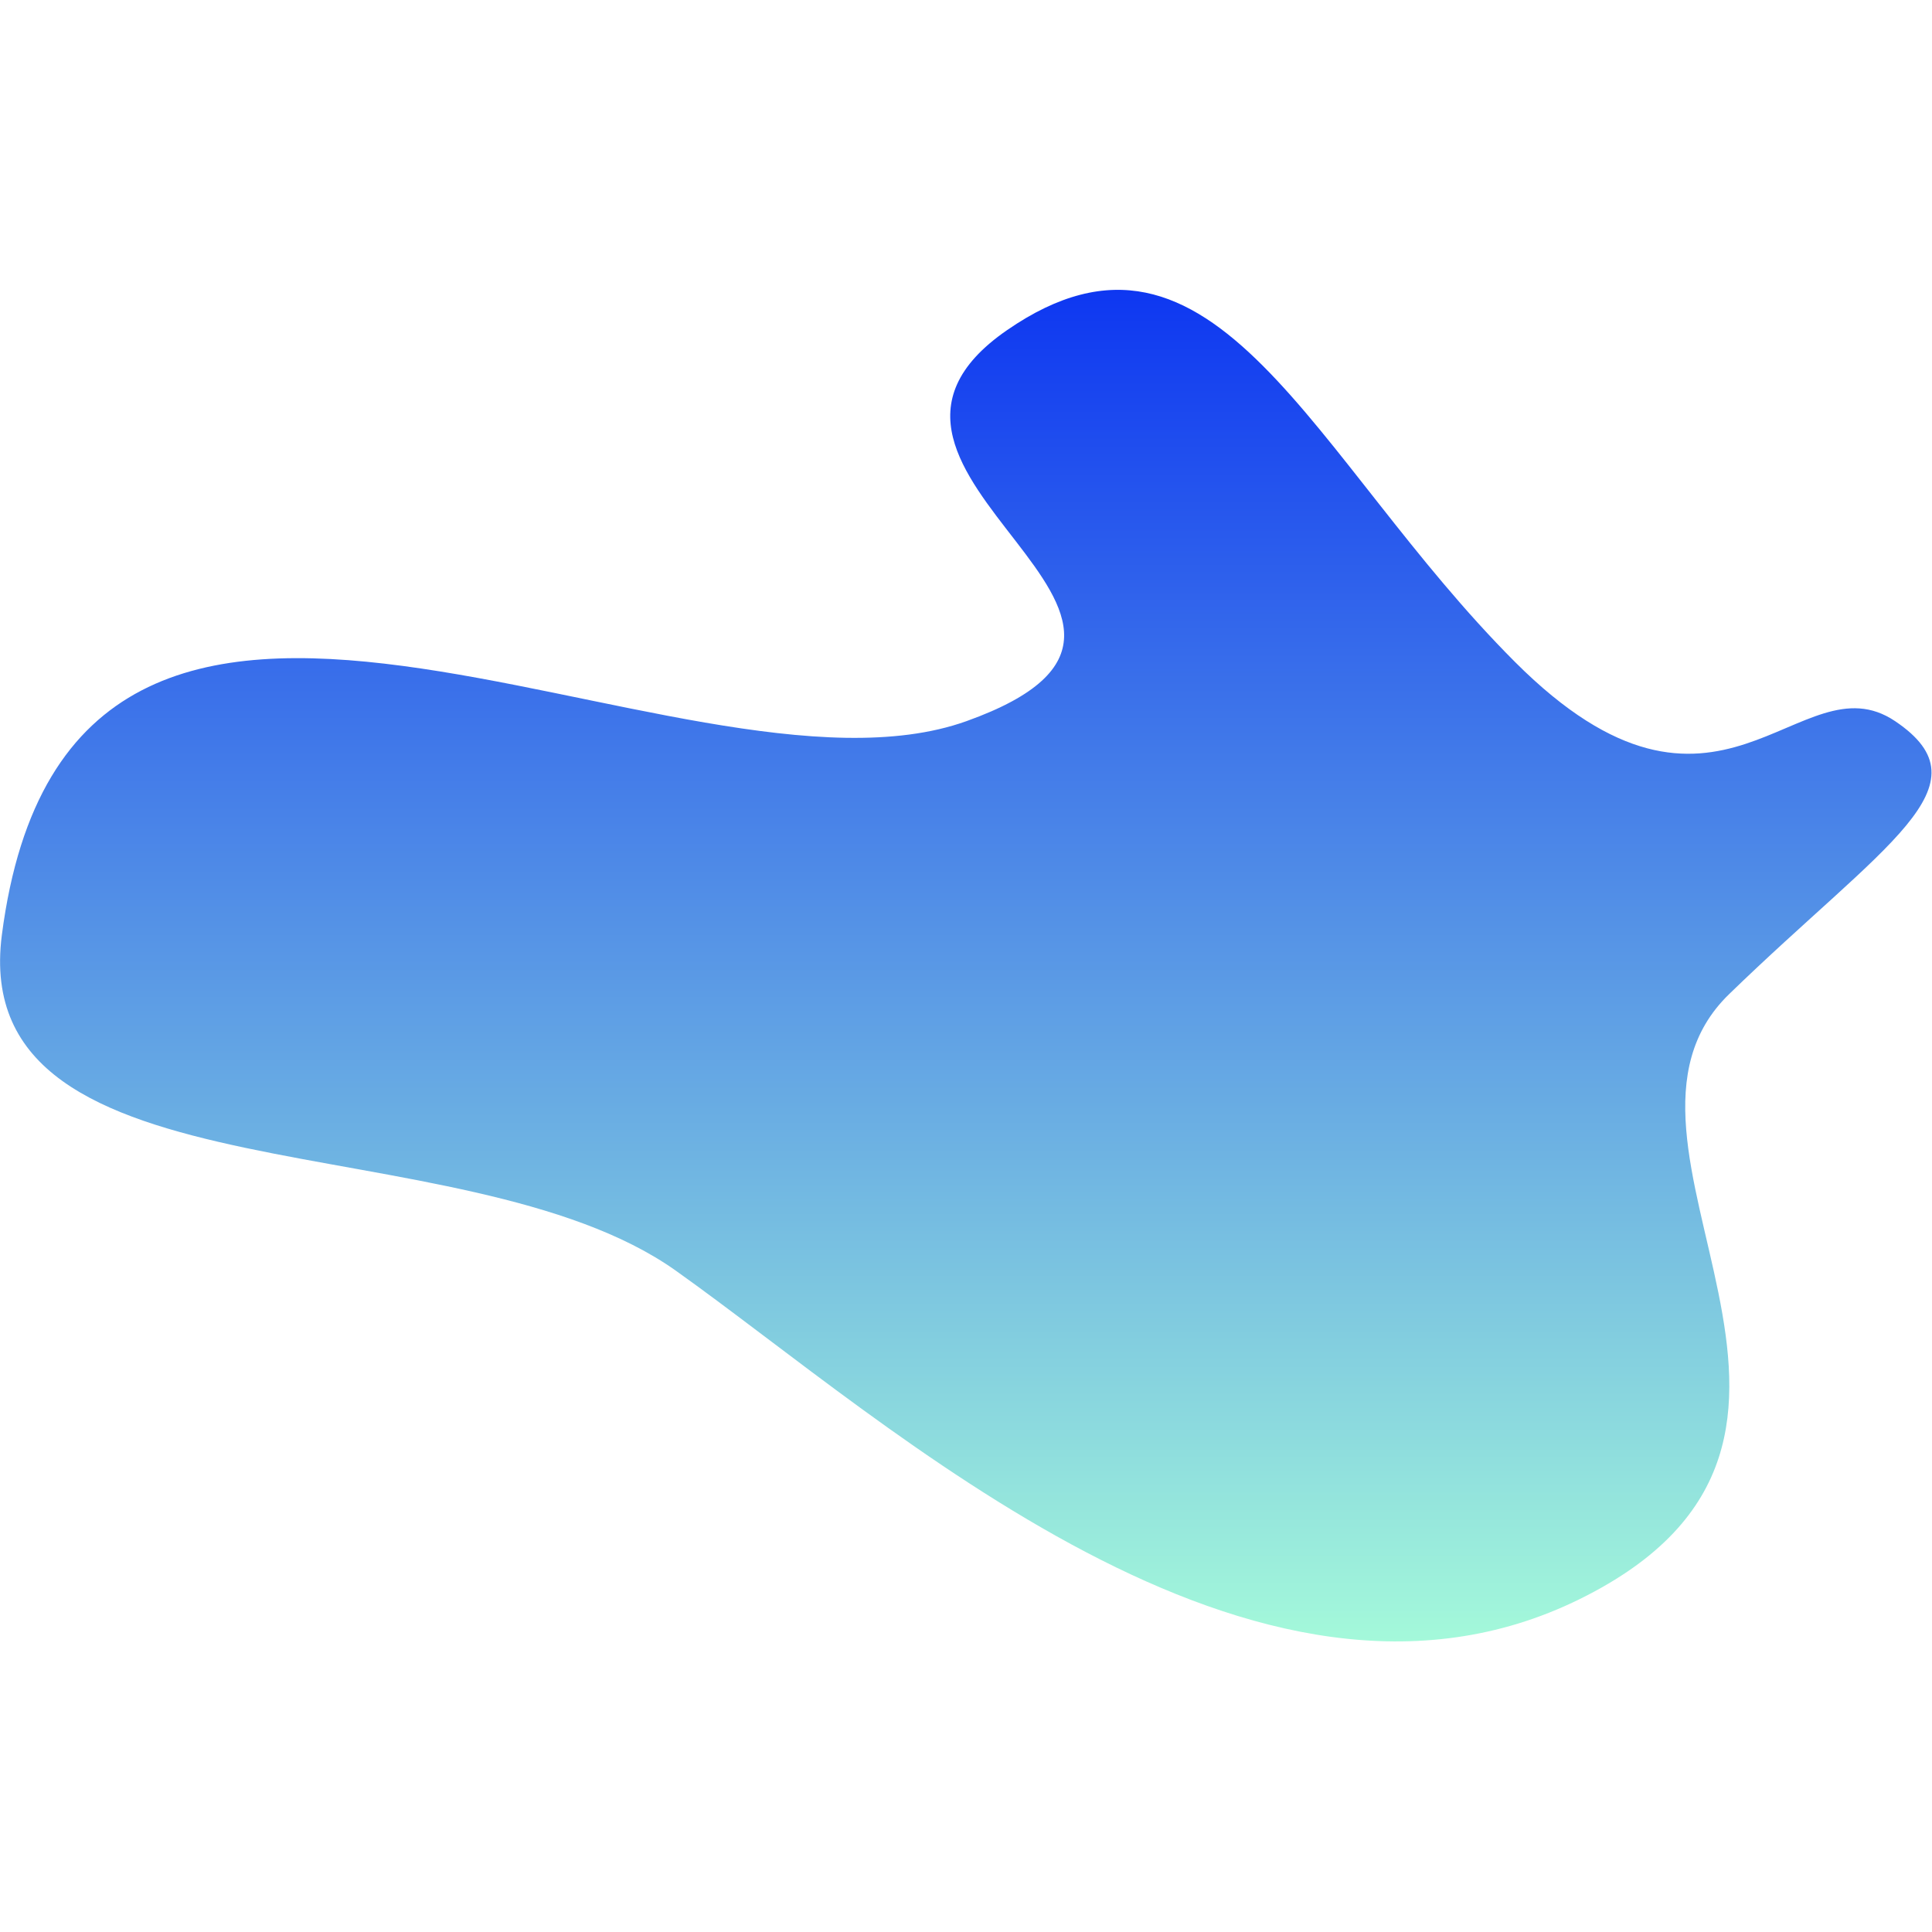 <?xml version="1.0" encoding="UTF-8"?> <svg xmlns="http://www.w3.org/2000/svg" xmlns:xlink="http://www.w3.org/1999/xlink" width="1080" zoomAndPan="magnify" viewBox="0 0 810 810" height="1080" preserveAspectRatio="xMidYMid meet"> <defs> <clipPath id="2cca77c81e"> <path d="M 0 121.5 L 810 121.5 L 810 688.5 L 0 688.5 Z M 0 121.5 " clip-rule="nonzero"></path> </clipPath> <clipPath id="25b49ab430"> <path d="M 0.773 392.047 C -13.918 506.105 193.703 468.988 283.402 532.781 C 373.102 596.578 525.824 737.699 662.305 670.426 C 798.789 603.148 659.984 479.812 724.941 416.793 C 789.895 353.77 834.746 329.414 794.535 302.348 C 754.324 275.285 720.688 363.051 635.242 277.605 C 549.793 192.156 509.586 78.102 422.207 138.414 C 334.824 198.73 525.051 259.434 405.191 302.348 C 285.336 345.266 29.77 167.801 0.773 392.047 Z M 0.773 392.047 " clip-rule="nonzero"></path> </clipPath> <linearGradient x1="104.77" gradientTransform="matrix(3.866, 0, 0, 3.866, 0, 121.79)" y1="-0.075" x2="104.77" gradientUnits="userSpaceOnUse" y2="146.575" id="051752f797"> <stop stop-opacity="1" stop-color="rgb(5.499%, 21.599%, 94.499%)" offset="0"></stop> <stop stop-opacity="1" stop-color="rgb(5.714%, 21.877%, 94.466%)" offset="0.004"></stop> <stop stop-opacity="1" stop-color="rgb(5.93%, 22.154%, 94.434%)" offset="0.008"></stop> <stop stop-opacity="1" stop-color="rgb(6.158%, 22.452%, 94.398%)" offset="0.012"></stop> <stop stop-opacity="1" stop-color="rgb(6.389%, 22.749%, 94.363%)" offset="0.016"></stop> <stop stop-opacity="1" stop-color="rgb(6.619%, 23.047%, 94.328%)" offset="0.02"></stop> <stop stop-opacity="1" stop-color="rgb(6.85%, 23.344%, 94.293%)" offset="0.023"></stop> <stop stop-opacity="1" stop-color="rgb(7.079%, 23.64%, 94.257%)" offset="0.027"></stop> <stop stop-opacity="1" stop-color="rgb(7.309%, 23.938%, 94.221%)" offset="0.031"></stop> <stop stop-opacity="1" stop-color="rgb(7.538%, 24.236%, 94.186%)" offset="0.035"></stop> <stop stop-opacity="1" stop-color="rgb(7.768%, 24.533%, 94.151%)" offset="0.039"></stop> <stop stop-opacity="1" stop-color="rgb(7.999%, 24.829%, 94.116%)" offset="0.043"></stop> <stop stop-opacity="1" stop-color="rgb(8.229%, 25.127%, 94.081%)" offset="0.047"></stop> <stop stop-opacity="1" stop-color="rgb(8.458%, 25.424%, 94.046%)" offset="0.051"></stop> <stop stop-opacity="1" stop-color="rgb(8.688%, 25.722%, 94.011%)" offset="0.055"></stop> <stop stop-opacity="1" stop-color="rgb(8.919%, 26.019%, 93.976%)" offset="0.059"></stop> <stop stop-opacity="1" stop-color="rgb(9.149%, 26.317%, 93.941%)" offset="0.062"></stop> <stop stop-opacity="1" stop-color="rgb(9.378%, 26.613%, 93.906%)" offset="0.066"></stop> <stop stop-opacity="1" stop-color="rgb(9.608%, 26.91%, 93.871%)" offset="0.07"></stop> <stop stop-opacity="1" stop-color="rgb(9.839%, 27.208%, 93.835%)" offset="0.074"></stop> <stop stop-opacity="1" stop-color="rgb(10.069%, 27.505%, 93.8%)" offset="0.078"></stop> <stop stop-opacity="1" stop-color="rgb(10.298%, 27.802%, 93.765%)" offset="0.082"></stop> <stop stop-opacity="1" stop-color="rgb(10.529%, 28.099%, 93.73%)" offset="0.086"></stop> <stop stop-opacity="1" stop-color="rgb(10.757%, 28.397%, 93.694%)" offset="0.09"></stop> <stop stop-opacity="1" stop-color="rgb(10.988%, 28.694%, 93.658%)" offset="0.094"></stop> <stop stop-opacity="1" stop-color="rgb(11.218%, 28.992%, 93.623%)" offset="0.098"></stop> <stop stop-opacity="1" stop-color="rgb(11.449%, 29.289%, 93.588%)" offset="0.102"></stop> <stop stop-opacity="1" stop-color="rgb(11.678%, 29.585%, 93.553%)" offset="0.105"></stop> <stop stop-opacity="1" stop-color="rgb(11.908%, 29.883%, 93.518%)" offset="0.109"></stop> <stop stop-opacity="1" stop-color="rgb(12.138%, 30.18%, 93.483%)" offset="0.113"></stop> <stop stop-opacity="1" stop-color="rgb(12.369%, 30.478%, 93.448%)" offset="0.117"></stop> <stop stop-opacity="1" stop-color="rgb(12.598%, 30.774%, 93.413%)" offset="0.121"></stop> <stop stop-opacity="1" stop-color="rgb(12.828%, 31.071%, 93.378%)" offset="0.125"></stop> <stop stop-opacity="1" stop-color="rgb(13.057%, 31.369%, 93.343%)" offset="0.129"></stop> <stop stop-opacity="1" stop-color="rgb(13.287%, 31.667%, 93.307%)" offset="0.133"></stop> <stop stop-opacity="1" stop-color="rgb(13.518%, 31.964%, 93.272%)" offset="0.137"></stop> <stop stop-opacity="1" stop-color="rgb(13.748%, 32.262%, 93.237%)" offset="0.141"></stop> <stop stop-opacity="1" stop-color="rgb(13.977%, 32.558%, 93.201%)" offset="0.145"></stop> <stop stop-opacity="1" stop-color="rgb(14.207%, 32.855%, 93.166%)" offset="0.148"></stop> <stop stop-opacity="1" stop-color="rgb(14.438%, 33.153%, 93.13%)" offset="0.152"></stop> <stop stop-opacity="1" stop-color="rgb(14.668%, 33.45%, 93.095%)" offset="0.156"></stop> <stop stop-opacity="1" stop-color="rgb(14.897%, 33.746%, 93.06%)" offset="0.16"></stop> <stop stop-opacity="1" stop-color="rgb(15.128%, 34.044%, 93.025%)" offset="0.164"></stop> <stop stop-opacity="1" stop-color="rgb(15.358%, 34.341%, 92.99%)" offset="0.168"></stop> <stop stop-opacity="1" stop-color="rgb(15.588%, 34.639%, 92.955%)" offset="0.172"></stop> <stop stop-opacity="1" stop-color="rgb(15.817%, 34.937%, 92.92%)" offset="0.176"></stop> <stop stop-opacity="1" stop-color="rgb(16.048%, 35.234%, 92.885%)" offset="0.18"></stop> <stop stop-opacity="1" stop-color="rgb(16.277%, 35.53%, 92.85%)" offset="0.184"></stop> <stop stop-opacity="1" stop-color="rgb(16.507%, 35.828%, 92.815%)" offset="0.188"></stop> <stop stop-opacity="1" stop-color="rgb(16.737%, 36.125%, 92.78%)" offset="0.191"></stop> <stop stop-opacity="1" stop-color="rgb(16.968%, 36.423%, 92.744%)" offset="0.195"></stop> <stop stop-opacity="1" stop-color="rgb(17.197%, 36.719%, 92.708%)" offset="0.199"></stop> <stop stop-opacity="1" stop-color="rgb(17.427%, 37.016%, 92.673%)" offset="0.203"></stop> <stop stop-opacity="1" stop-color="rgb(17.657%, 37.314%, 92.638%)" offset="0.207"></stop> <stop stop-opacity="1" stop-color="rgb(17.888%, 37.611%, 92.603%)" offset="0.211"></stop> <stop stop-opacity="1" stop-color="rgb(18.117%, 37.909%, 92.567%)" offset="0.215"></stop> <stop stop-opacity="1" stop-color="rgb(18.347%, 38.206%, 92.532%)" offset="0.219"></stop> <stop stop-opacity="1" stop-color="rgb(18.578%, 38.503%, 92.497%)" offset="0.223"></stop> <stop stop-opacity="1" stop-color="rgb(18.808%, 38.8%, 92.462%)" offset="0.227"></stop> <stop stop-opacity="1" stop-color="rgb(19.037%, 39.098%, 92.427%)" offset="0.23"></stop> <stop stop-opacity="1" stop-color="rgb(19.267%, 39.395%, 92.392%)" offset="0.234"></stop> <stop stop-opacity="1" stop-color="rgb(19.496%, 39.691%, 92.357%)" offset="0.238"></stop> <stop stop-opacity="1" stop-color="rgb(19.727%, 39.989%, 92.322%)" offset="0.242"></stop> <stop stop-opacity="1" stop-color="rgb(19.957%, 40.286%, 92.287%)" offset="0.246"></stop> <stop stop-opacity="1" stop-color="rgb(20.187%, 40.584%, 92.252%)" offset="0.25"></stop> <stop stop-opacity="1" stop-color="rgb(20.416%, 40.881%, 92.216%)" offset="0.254"></stop> <stop stop-opacity="1" stop-color="rgb(20.647%, 41.179%, 92.181%)" offset="0.258"></stop> <stop stop-opacity="1" stop-color="rgb(20.877%, 41.475%, 92.145%)" offset="0.262"></stop> <stop stop-opacity="1" stop-color="rgb(21.107%, 41.772%, 92.11%)" offset="0.266"></stop> <stop stop-opacity="1" stop-color="rgb(21.336%, 42.07%, 92.075%)" offset="0.27"></stop> <stop stop-opacity="1" stop-color="rgb(21.567%, 42.368%, 92.039%)" offset="0.273"></stop> <stop stop-opacity="1" stop-color="rgb(21.797%, 42.664%, 92.004%)" offset="0.277"></stop> <stop stop-opacity="1" stop-color="rgb(22.028%, 42.961%, 91.969%)" offset="0.281"></stop> <stop stop-opacity="1" stop-color="rgb(22.256%, 43.259%, 91.934%)" offset="0.285"></stop> <stop stop-opacity="1" stop-color="rgb(22.487%, 43.556%, 91.899%)" offset="0.289"></stop> <stop stop-opacity="1" stop-color="rgb(22.716%, 43.854%, 91.864%)" offset="0.293"></stop> <stop stop-opacity="1" stop-color="rgb(22.946%, 44.151%, 91.829%)" offset="0.297"></stop> <stop stop-opacity="1" stop-color="rgb(23.177%, 44.447%, 91.794%)" offset="0.301"></stop> <stop stop-opacity="1" stop-color="rgb(23.407%, 44.745%, 91.759%)" offset="0.305"></stop> <stop stop-opacity="1" stop-color="rgb(23.636%, 45.042%, 91.724%)" offset="0.309"></stop> <stop stop-opacity="1" stop-color="rgb(23.866%, 45.34%, 91.689%)" offset="0.312"></stop> <stop stop-opacity="1" stop-color="rgb(24.097%, 45.636%, 91.652%)" offset="0.316"></stop> <stop stop-opacity="1" stop-color="rgb(24.327%, 45.934%, 91.617%)" offset="0.32"></stop> <stop stop-opacity="1" stop-color="rgb(24.556%, 46.231%, 91.582%)" offset="0.324"></stop> <stop stop-opacity="1" stop-color="rgb(24.786%, 46.529%, 91.547%)" offset="0.328"></stop> <stop stop-opacity="1" stop-color="rgb(25.017%, 46.825%, 91.512%)" offset="0.332"></stop> <stop stop-opacity="1" stop-color="rgb(25.247%, 47.122%, 91.476%)" offset="0.336"></stop> <stop stop-opacity="1" stop-color="rgb(25.476%, 47.42%, 91.441%)" offset="0.34"></stop> <stop stop-opacity="1" stop-color="rgb(25.706%, 47.717%, 91.406%)" offset="0.344"></stop> <stop stop-opacity="1" stop-color="rgb(25.935%, 48.015%, 91.371%)" offset="0.348"></stop> <stop stop-opacity="1" stop-color="rgb(26.166%, 48.312%, 91.336%)" offset="0.352"></stop> <stop stop-opacity="1" stop-color="rgb(26.396%, 48.608%, 91.301%)" offset="0.355"></stop> <stop stop-opacity="1" stop-color="rgb(26.627%, 48.906%, 91.266%)" offset="0.359"></stop> <stop stop-opacity="1" stop-color="rgb(26.855%, 49.203%, 91.231%)" offset="0.363"></stop> <stop stop-opacity="1" stop-color="rgb(27.086%, 49.501%, 91.196%)" offset="0.367"></stop> <stop stop-opacity="1" stop-color="rgb(27.316%, 49.797%, 91.159%)" offset="0.371"></stop> <stop stop-opacity="1" stop-color="rgb(27.547%, 50.095%, 91.124%)" offset="0.375"></stop> <stop stop-opacity="1" stop-color="rgb(27.776%, 50.392%, 91.089%)" offset="0.379"></stop> <stop stop-opacity="1" stop-color="rgb(28.006%, 50.69%, 91.054%)" offset="0.383"></stop> <stop stop-opacity="1" stop-color="rgb(28.236%, 50.987%, 91.019%)" offset="0.387"></stop> <stop stop-opacity="1" stop-color="rgb(28.467%, 51.285%, 90.984%)" offset="0.391"></stop> <stop stop-opacity="1" stop-color="rgb(28.696%, 51.581%, 90.948%)" offset="0.395"></stop> <stop stop-opacity="1" stop-color="rgb(28.926%, 51.878%, 90.913%)" offset="0.398"></stop> <stop stop-opacity="1" stop-color="rgb(29.155%, 52.176%, 90.878%)" offset="0.402"></stop> <stop stop-opacity="1" stop-color="rgb(29.385%, 52.473%, 90.843%)" offset="0.406"></stop> <stop stop-opacity="1" stop-color="rgb(29.616%, 52.769%, 90.808%)" offset="0.41"></stop> <stop stop-opacity="1" stop-color="rgb(29.846%, 53.067%, 90.773%)" offset="0.414"></stop> <stop stop-opacity="1" stop-color="rgb(30.075%, 53.365%, 90.738%)" offset="0.418"></stop> <stop stop-opacity="1" stop-color="rgb(30.305%, 53.662%, 90.703%)" offset="0.422"></stop> <stop stop-opacity="1" stop-color="rgb(30.536%, 53.96%, 90.668%)" offset="0.426"></stop> <stop stop-opacity="1" stop-color="rgb(30.766%, 54.257%, 90.633%)" offset="0.43"></stop> <stop stop-opacity="1" stop-color="rgb(30.995%, 54.553%, 90.596%)" offset="0.434"></stop> <stop stop-opacity="1" stop-color="rgb(31.226%, 54.851%, 90.561%)" offset="0.438"></stop> <stop stop-opacity="1" stop-color="rgb(31.456%, 55.148%, 90.526%)" offset="0.441"></stop> <stop stop-opacity="1" stop-color="rgb(31.686%, 55.446%, 90.491%)" offset="0.445"></stop> <stop stop-opacity="1" stop-color="rgb(31.915%, 55.742%, 90.456%)" offset="0.449"></stop> <stop stop-opacity="1" stop-color="rgb(32.146%, 56.039%, 90.421%)" offset="0.453"></stop> <stop stop-opacity="1" stop-color="rgb(32.375%, 56.337%, 90.385%)" offset="0.457"></stop> <stop stop-opacity="1" stop-color="rgb(32.605%, 56.635%, 90.35%)" offset="0.461"></stop> <stop stop-opacity="1" stop-color="rgb(32.835%, 56.932%, 90.315%)" offset="0.465"></stop> <stop stop-opacity="1" stop-color="rgb(33.066%, 57.23%, 90.28%)" offset="0.469"></stop> <stop stop-opacity="1" stop-color="rgb(33.295%, 57.526%, 90.245%)" offset="0.473"></stop> <stop stop-opacity="1" stop-color="rgb(33.525%, 57.823%, 90.21%)" offset="0.477"></stop> <stop stop-opacity="1" stop-color="rgb(33.755%, 58.121%, 90.175%)" offset="0.48"></stop> <stop stop-opacity="1" stop-color="rgb(33.986%, 58.418%, 90.14%)" offset="0.484"></stop> <stop stop-opacity="1" stop-color="rgb(34.215%, 58.714%, 90.103%)" offset="0.488"></stop> <stop stop-opacity="1" stop-color="rgb(34.445%, 59.012%, 90.068%)" offset="0.492"></stop> <stop stop-opacity="1" stop-color="rgb(34.676%, 59.309%, 90.033%)" offset="0.496"></stop> <stop stop-opacity="1" stop-color="rgb(34.906%, 59.607%, 89.998%)" offset="0.5"></stop> <stop stop-opacity="1" stop-color="rgb(35.135%, 59.904%, 89.963%)" offset="0.504"></stop> <stop stop-opacity="1" stop-color="rgb(35.365%, 60.202%, 89.928%)" offset="0.508"></stop> <stop stop-opacity="1" stop-color="rgb(35.594%, 60.498%, 89.893%)" offset="0.512"></stop> <stop stop-opacity="1" stop-color="rgb(35.825%, 60.796%, 89.857%)" offset="0.516"></stop> <stop stop-opacity="1" stop-color="rgb(36.055%, 61.093%, 89.822%)" offset="0.52"></stop> <stop stop-opacity="1" stop-color="rgb(36.285%, 61.391%, 89.787%)" offset="0.523"></stop> <stop stop-opacity="1" stop-color="rgb(36.514%, 61.687%, 89.752%)" offset="0.527"></stop> <stop stop-opacity="1" stop-color="rgb(36.745%, 61.984%, 89.717%)" offset="0.531"></stop> <stop stop-opacity="1" stop-color="rgb(36.975%, 62.282%, 89.682%)" offset="0.535"></stop> <stop stop-opacity="1" stop-color="rgb(37.206%, 62.579%, 89.647%)" offset="0.539"></stop> <stop stop-opacity="1" stop-color="rgb(37.434%, 62.877%, 89.61%)" offset="0.543"></stop> <stop stop-opacity="1" stop-color="rgb(37.665%, 63.174%, 89.575%)" offset="0.547"></stop> <stop stop-opacity="1" stop-color="rgb(37.894%, 63.47%, 89.54%)" offset="0.551"></stop> <stop stop-opacity="1" stop-color="rgb(38.124%, 63.768%, 89.505%)" offset="0.555"></stop> <stop stop-opacity="1" stop-color="rgb(38.354%, 64.066%, 89.47%)" offset="0.559"></stop> <stop stop-opacity="1" stop-color="rgb(38.585%, 64.363%, 89.435%)" offset="0.562"></stop> <stop stop-opacity="1" stop-color="rgb(38.814%, 64.659%, 89.4%)" offset="0.566"></stop> <stop stop-opacity="1" stop-color="rgb(39.044%, 64.957%, 89.365%)" offset="0.57"></stop> <stop stop-opacity="1" stop-color="rgb(39.275%, 65.254%, 89.33%)" offset="0.574"></stop> <stop stop-opacity="1" stop-color="rgb(39.505%, 65.552%, 89.294%)" offset="0.578"></stop> <stop stop-opacity="1" stop-color="rgb(39.734%, 65.849%, 89.259%)" offset="0.582"></stop> <stop stop-opacity="1" stop-color="rgb(39.964%, 66.147%, 89.224%)" offset="0.586"></stop> <stop stop-opacity="1" stop-color="rgb(40.195%, 66.443%, 89.189%)" offset="0.59"></stop> <stop stop-opacity="1" stop-color="rgb(40.425%, 66.74%, 89.154%)" offset="0.594"></stop> <stop stop-opacity="1" stop-color="rgb(40.654%, 67.038%, 89.119%)" offset="0.598"></stop> <stop stop-opacity="1" stop-color="rgb(40.884%, 67.336%, 89.084%)" offset="0.602"></stop> <stop stop-opacity="1" stop-color="rgb(41.113%, 67.632%, 89.047%)" offset="0.605"></stop> <stop stop-opacity="1" stop-color="rgb(41.344%, 67.929%, 89.012%)" offset="0.609"></stop> <stop stop-opacity="1" stop-color="rgb(41.574%, 68.227%, 88.977%)" offset="0.613"></stop> <stop stop-opacity="1" stop-color="rgb(41.805%, 68.524%, 88.942%)" offset="0.617"></stop> <stop stop-opacity="1" stop-color="rgb(42.033%, 68.822%, 88.907%)" offset="0.621"></stop> <stop stop-opacity="1" stop-color="rgb(42.264%, 69.119%, 88.872%)" offset="0.625"></stop> <stop stop-opacity="1" stop-color="rgb(42.494%, 69.415%, 88.837%)" offset="0.629"></stop> <stop stop-opacity="1" stop-color="rgb(42.725%, 69.713%, 88.802%)" offset="0.633"></stop> <stop stop-opacity="1" stop-color="rgb(42.953%, 70.01%, 88.766%)" offset="0.637"></stop> <stop stop-opacity="1" stop-color="rgb(43.184%, 70.308%, 88.731%)" offset="0.641"></stop> <stop stop-opacity="1" stop-color="rgb(43.414%, 70.604%, 88.696%)" offset="0.645"></stop> <stop stop-opacity="1" stop-color="rgb(43.645%, 70.901%, 88.661%)" offset="0.648"></stop> <stop stop-opacity="1" stop-color="rgb(43.874%, 71.199%, 88.626%)" offset="0.652"></stop> <stop stop-opacity="1" stop-color="rgb(44.104%, 71.497%, 88.591%)" offset="0.656"></stop> <stop stop-opacity="1" stop-color="rgb(44.333%, 71.794%, 88.554%)" offset="0.66"></stop> <stop stop-opacity="1" stop-color="rgb(44.563%, 72.092%, 88.519%)" offset="0.664"></stop> <stop stop-opacity="1" stop-color="rgb(44.794%, 72.388%, 88.484%)" offset="0.668"></stop> <stop stop-opacity="1" stop-color="rgb(45.024%, 72.685%, 88.449%)" offset="0.672"></stop> <stop stop-opacity="1" stop-color="rgb(45.253%, 72.983%, 88.414%)" offset="0.676"></stop> <stop stop-opacity="1" stop-color="rgb(45.483%, 73.28%, 88.379%)" offset="0.68"></stop> <stop stop-opacity="1" stop-color="rgb(45.714%, 73.576%, 88.344%)" offset="0.684"></stop> <stop stop-opacity="1" stop-color="rgb(45.944%, 73.874%, 88.309%)" offset="0.688"></stop> <stop stop-opacity="1" stop-color="rgb(46.173%, 74.171%, 88.274%)" offset="0.691"></stop> <stop stop-opacity="1" stop-color="rgb(46.404%, 74.469%, 88.239%)" offset="0.695"></stop> <stop stop-opacity="1" stop-color="rgb(46.634%, 74.767%, 88.203%)" offset="0.699"></stop> <stop stop-opacity="1" stop-color="rgb(46.864%, 75.064%, 88.168%)" offset="0.703"></stop> <stop stop-opacity="1" stop-color="rgb(47.093%, 75.36%, 88.133%)" offset="0.707"></stop> <stop stop-opacity="1" stop-color="rgb(47.324%, 75.658%, 88.098%)" offset="0.711"></stop> <stop stop-opacity="1" stop-color="rgb(47.552%, 75.955%, 88.062%)" offset="0.715"></stop> <stop stop-opacity="1" stop-color="rgb(47.783%, 76.253%, 88.026%)" offset="0.719"></stop> <stop stop-opacity="1" stop-color="rgb(48.013%, 76.549%, 87.991%)" offset="0.723"></stop> <stop stop-opacity="1" stop-color="rgb(48.244%, 76.846%, 87.956%)" offset="0.727"></stop> <stop stop-opacity="1" stop-color="rgb(48.473%, 77.144%, 87.921%)" offset="0.73"></stop> <stop stop-opacity="1" stop-color="rgb(48.703%, 77.441%, 87.886%)" offset="0.734"></stop> <stop stop-opacity="1" stop-color="rgb(48.933%, 77.739%, 87.851%)" offset="0.738"></stop> <stop stop-opacity="1" stop-color="rgb(49.164%, 78.036%, 87.816%)" offset="0.742"></stop> <stop stop-opacity="1" stop-color="rgb(49.393%, 78.333%, 87.781%)" offset="0.746"></stop> <stop stop-opacity="1" stop-color="rgb(49.623%, 78.63%, 87.746%)" offset="0.75"></stop> <stop stop-opacity="1" stop-color="rgb(49.854%, 78.928%, 87.711%)" offset="0.754"></stop> <stop stop-opacity="1" stop-color="rgb(50.084%, 79.225%, 87.675%)" offset="0.758"></stop> <stop stop-opacity="1" stop-color="rgb(50.313%, 79.521%, 87.64%)" offset="0.762"></stop> <stop stop-opacity="1" stop-color="rgb(50.543%, 79.819%, 87.605%)" offset="0.766"></stop> <stop stop-opacity="1" stop-color="rgb(50.772%, 80.116%, 87.57%)" offset="0.77"></stop> <stop stop-opacity="1" stop-color="rgb(51.003%, 80.414%, 87.535%)" offset="0.773"></stop> <stop stop-opacity="1" stop-color="rgb(51.233%, 80.711%, 87.498%)" offset="0.777"></stop> <stop stop-opacity="1" stop-color="rgb(51.463%, 81.009%, 87.463%)" offset="0.781"></stop> <stop stop-opacity="1" stop-color="rgb(51.692%, 81.305%, 87.428%)" offset="0.785"></stop> <stop stop-opacity="1" stop-color="rgb(51.923%, 81.602%, 87.393%)" offset="0.789"></stop> <stop stop-opacity="1" stop-color="rgb(52.153%, 81.9%, 87.358%)" offset="0.793"></stop> <stop stop-opacity="1" stop-color="rgb(52.383%, 82.198%, 87.323%)" offset="0.797"></stop> <stop stop-opacity="1" stop-color="rgb(52.612%, 82.494%, 87.288%)" offset="0.801"></stop> <stop stop-opacity="1" stop-color="rgb(52.843%, 82.791%, 87.253%)" offset="0.805"></stop> <stop stop-opacity="1" stop-color="rgb(53.073%, 83.089%, 87.218%)" offset="0.809"></stop> <stop stop-opacity="1" stop-color="rgb(53.304%, 83.386%, 87.183%)" offset="0.812"></stop> <stop stop-opacity="1" stop-color="rgb(53.532%, 83.684%, 87.148%)" offset="0.816"></stop> <stop stop-opacity="1" stop-color="rgb(53.763%, 83.981%, 87.112%)" offset="0.82"></stop> <stop stop-opacity="1" stop-color="rgb(53.992%, 84.277%, 87.077%)" offset="0.824"></stop> <stop stop-opacity="1" stop-color="rgb(54.222%, 84.575%, 87.042%)" offset="0.828"></stop> <stop stop-opacity="1" stop-color="rgb(54.453%, 84.872%, 87.006%)" offset="0.832"></stop> <stop stop-opacity="1" stop-color="rgb(54.683%, 85.17%, 86.971%)" offset="0.836"></stop> <stop stop-opacity="1" stop-color="rgb(54.912%, 85.466%, 86.935%)" offset="0.84"></stop> <stop stop-opacity="1" stop-color="rgb(55.142%, 85.764%, 86.9%)" offset="0.844"></stop> <stop stop-opacity="1" stop-color="rgb(55.373%, 86.061%, 86.865%)" offset="0.848"></stop> <stop stop-opacity="1" stop-color="rgb(55.603%, 86.359%, 86.83%)" offset="0.852"></stop> <stop stop-opacity="1" stop-color="rgb(55.832%, 86.656%, 86.795%)" offset="0.855"></stop> <stop stop-opacity="1" stop-color="rgb(56.062%, 86.954%, 86.76%)" offset="0.859"></stop> <stop stop-opacity="1" stop-color="rgb(56.293%, 87.25%, 86.725%)" offset="0.863"></stop> <stop stop-opacity="1" stop-color="rgb(56.523%, 87.547%, 86.69%)" offset="0.867"></stop> <stop stop-opacity="1" stop-color="rgb(56.752%, 87.845%, 86.655%)" offset="0.871"></stop> <stop stop-opacity="1" stop-color="rgb(56.982%, 88.142%, 86.62%)" offset="0.875"></stop> <stop stop-opacity="1" stop-color="rgb(57.211%, 88.438%, 86.584%)" offset="0.879"></stop> <stop stop-opacity="1" stop-color="rgb(57.442%, 88.736%, 86.549%)" offset="0.883"></stop> <stop stop-opacity="1" stop-color="rgb(57.672%, 89.034%, 86.513%)" offset="0.887"></stop> <stop stop-opacity="1" stop-color="rgb(57.903%, 89.331%, 86.478%)" offset="0.891"></stop> <stop stop-opacity="1" stop-color="rgb(58.131%, 89.629%, 86.443%)" offset="0.895"></stop> <stop stop-opacity="1" stop-color="rgb(58.362%, 89.926%, 86.407%)" offset="0.898"></stop> <stop stop-opacity="1" stop-color="rgb(58.592%, 90.222%, 86.372%)" offset="0.902"></stop> <stop stop-opacity="1" stop-color="rgb(58.823%, 90.52%, 86.337%)" offset="0.906"></stop> <stop stop-opacity="1" stop-color="rgb(59.052%, 90.817%, 86.302%)" offset="0.91"></stop> <stop stop-opacity="1" stop-color="rgb(59.282%, 91.115%, 86.267%)" offset="0.914"></stop> <stop stop-opacity="1" stop-color="rgb(59.512%, 91.411%, 86.232%)" offset="0.918"></stop> <stop stop-opacity="1" stop-color="rgb(59.743%, 91.708%, 86.197%)" offset="0.922"></stop> <stop stop-opacity="1" stop-color="rgb(59.972%, 92.006%, 86.162%)" offset="0.926"></stop> <stop stop-opacity="1" stop-color="rgb(60.202%, 92.303%, 86.127%)" offset="0.93"></stop> <stop stop-opacity="1" stop-color="rgb(60.431%, 92.601%, 86.092%)" offset="0.934"></stop> <stop stop-opacity="1" stop-color="rgb(60.661%, 92.899%, 86.057%)" offset="0.938"></stop> <stop stop-opacity="1" stop-color="rgb(60.892%, 93.195%, 86.021%)" offset="0.941"></stop> <stop stop-opacity="1" stop-color="rgb(61.122%, 93.492%, 85.986%)" offset="0.945"></stop> <stop stop-opacity="1" stop-color="rgb(61.351%, 93.79%, 85.95%)" offset="0.949"></stop> <stop stop-opacity="1" stop-color="rgb(61.581%, 94.087%, 85.915%)" offset="0.953"></stop> <stop stop-opacity="1" stop-color="rgb(61.812%, 94.383%, 85.88%)" offset="0.957"></stop> <stop stop-opacity="1" stop-color="rgb(62.042%, 94.681%, 85.844%)" offset="0.961"></stop> <stop stop-opacity="1" stop-color="rgb(62.271%, 94.978%, 85.809%)" offset="0.965"></stop> <stop stop-opacity="1" stop-color="rgb(62.502%, 95.276%, 85.774%)" offset="0.969"></stop> <stop stop-opacity="1" stop-color="rgb(62.73%, 95.573%, 85.739%)" offset="0.973"></stop> <stop stop-opacity="1" stop-color="rgb(62.961%, 95.871%, 85.704%)" offset="0.977"></stop> <stop stop-opacity="1" stop-color="rgb(63.191%, 96.167%, 85.669%)" offset="0.98"></stop> <stop stop-opacity="1" stop-color="rgb(63.422%, 96.465%, 85.634%)" offset="0.984"></stop> <stop stop-opacity="1" stop-color="rgb(63.651%, 96.762%, 85.599%)" offset="0.988"></stop> <stop stop-opacity="1" stop-color="rgb(63.881%, 97.06%, 85.564%)" offset="0.992"></stop> <stop stop-opacity="1" stop-color="rgb(64.09%, 97.33%, 85.532%)" offset="0.996"></stop> <stop stop-opacity="1" stop-color="rgb(64.299%, 97.6%, 85.5%)" offset="1"></stop> </linearGradient> </defs> <g clip-path="url(#2cca77c81e)"> <g clip-path="url(#25b49ab430)"> <path fill="url(#051752f797)" d="M 0 121.5 L 0 688.5 L 810 688.5 L 810 121.5 Z M 0 121.5 " fill-rule="nonzero"></path> </g> </g> </svg> 